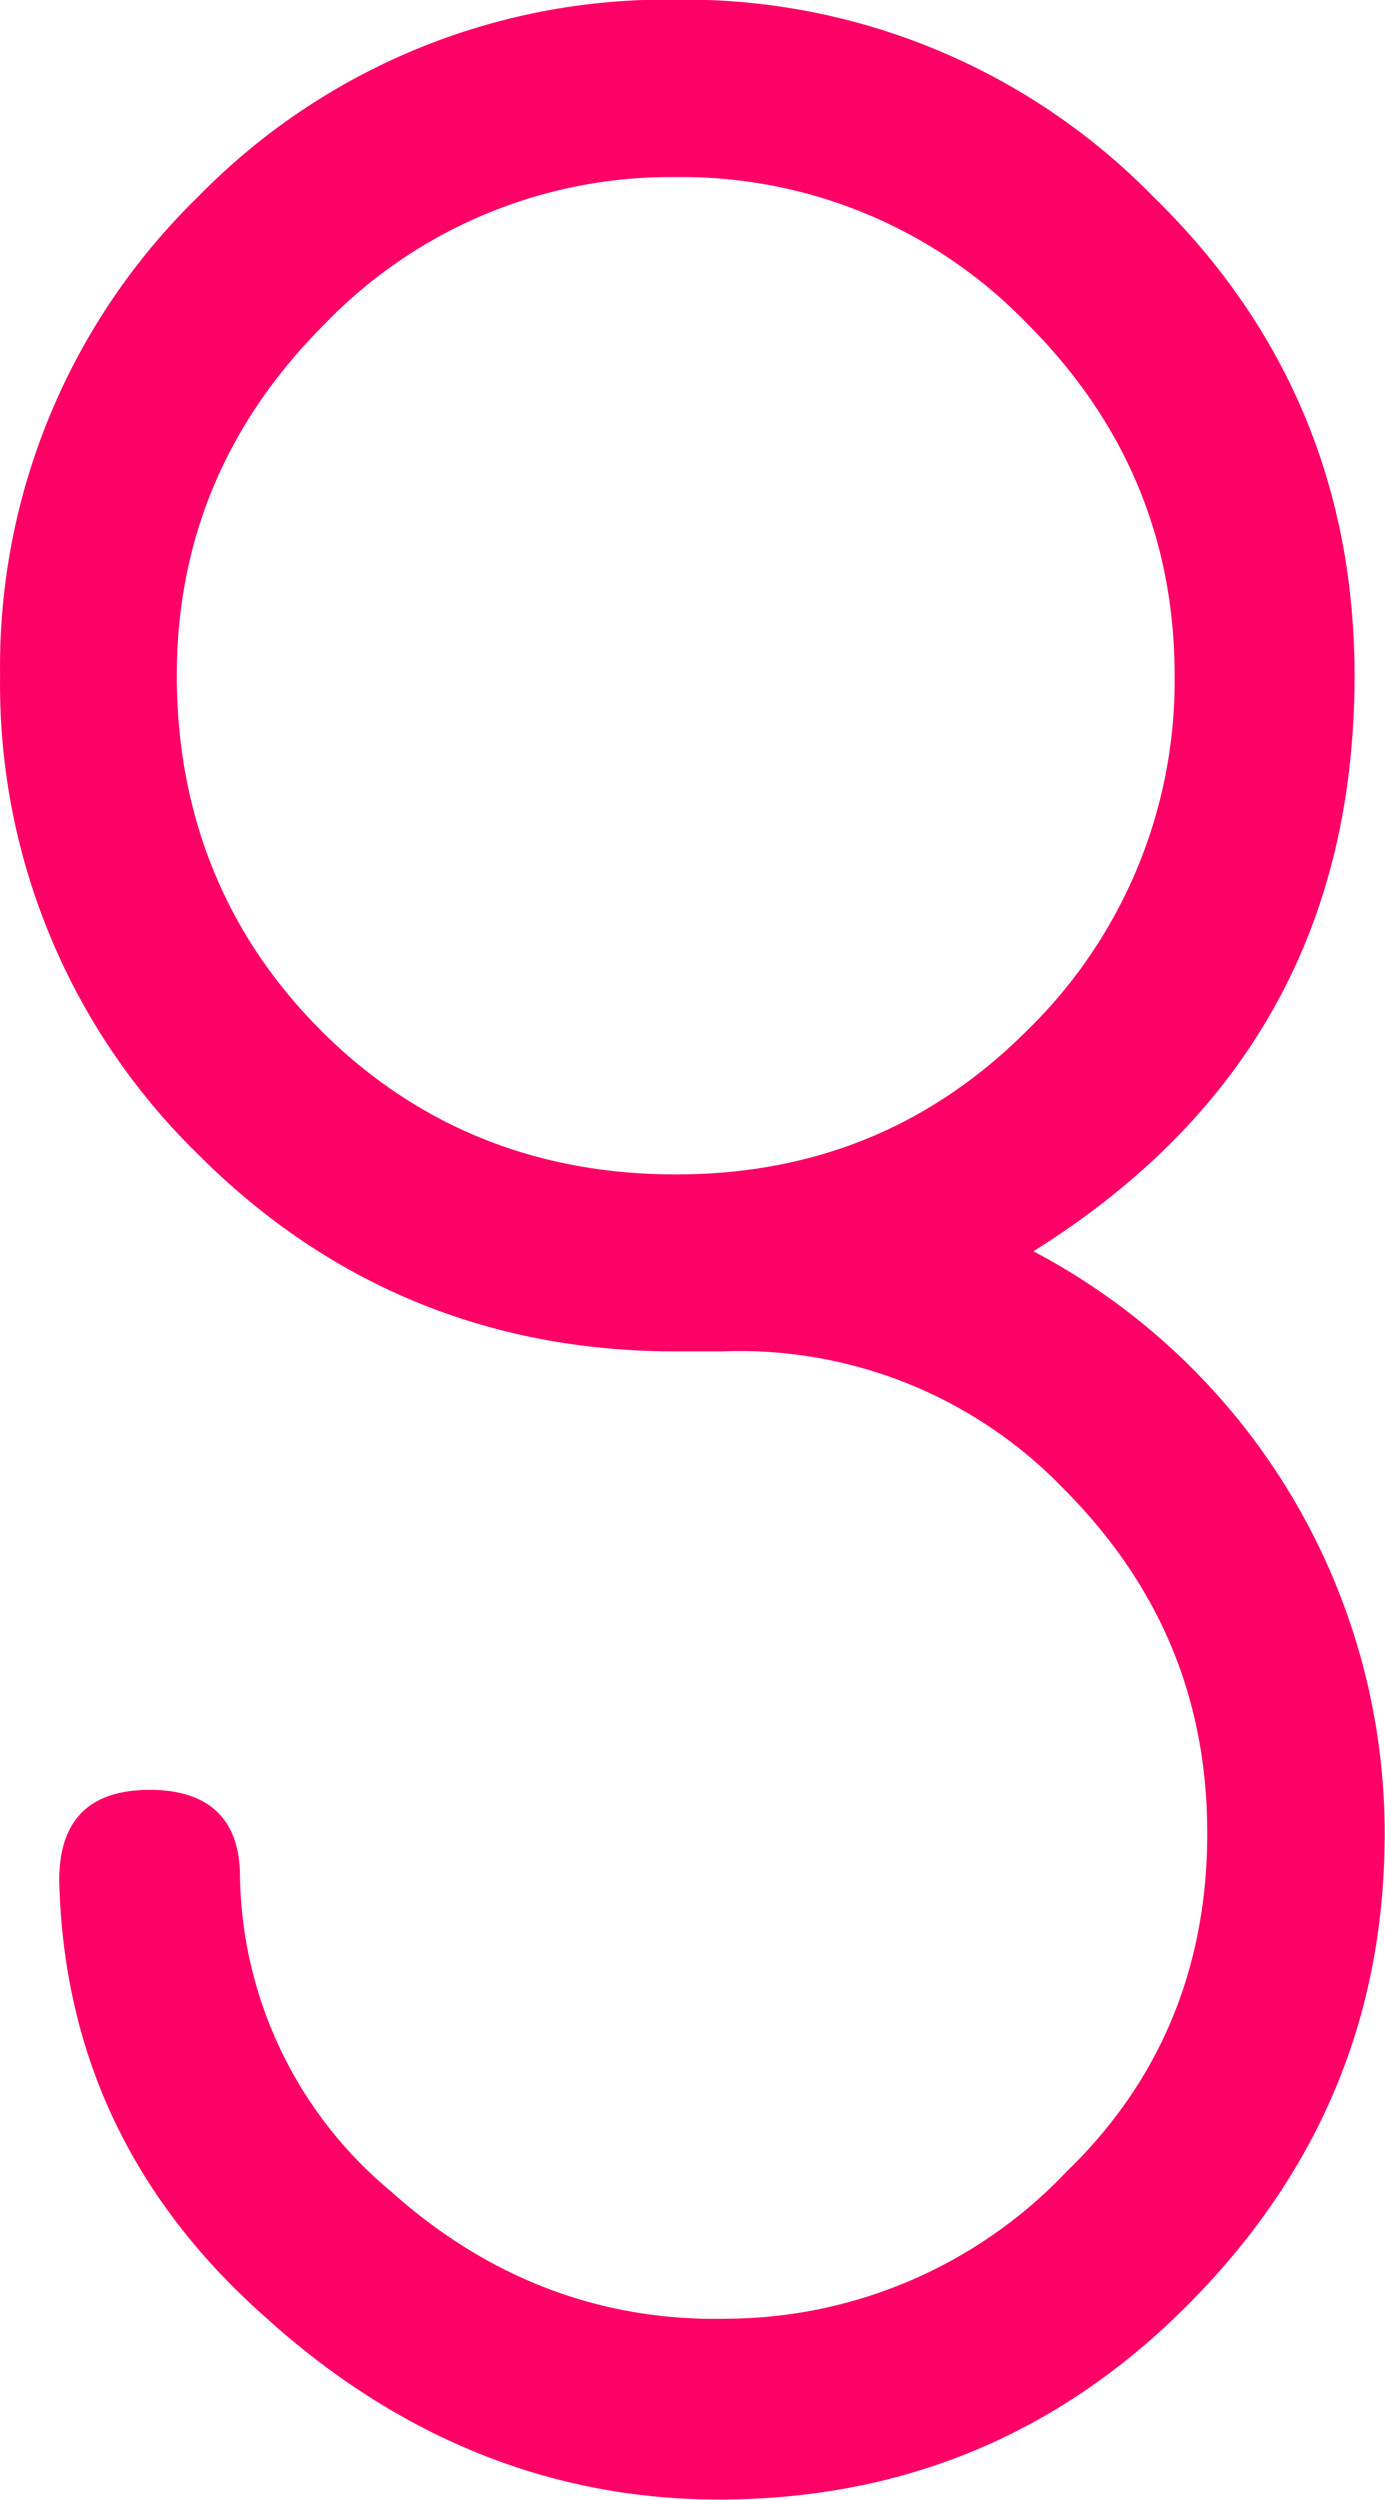 <svg id="Livello_1" data-name="Livello 1" xmlns="http://www.w3.org/2000/svg" viewBox="0 0 133.25 240.43"><defs><style>.cls-1{fill:#f06;}</style></defs><path class="cls-1" d="M58.87,139.16C68.21,148.5,79.8,153,93,153s24.46-4.5,33.8-13.84A46.93,46.93,0,0,0,141,105c0-13.2-4.83-24.46-14.16-33.8A46.19,46.19,0,0,0,93,57.08,46.23,46.23,0,0,0,59.2,71.24C49.87,80.57,45,91.84,45,105s4.51,24.79,13.84,34.12m102.37,77.25c0,17.39-6.12,32.19-18.35,44.75s-27,19-44.42,19.31c-16.42.32-31.55-5.47-44.75-17.38-13.19-11.59-19.63-25.75-20-42.17q0-8.68,8.7-8.69c5.79,0,8.69,2.9,8.69,8.37a40.14,40.14,0,0,0,14.54,30.26c9.34,8.37,20.28,12.55,32.52,12.23a45.31,45.31,0,0,0,32.48-14.16c9-8.7,13.52-19.64,13.52-32.52s-4.52-23.81-13.83-33.15a43.24,43.24,0,0,0-32.84-13.2H93c-18,0-33.48-6.43-46-19a63.07,63.07,0,0,1-19-46,63,63,0,0,1,19-46,62.94,62.94,0,0,1,46-19,63,63,0,0,1,46,19c12.87,12.56,19.31,28,19.31,46,0,24.14-10.3,42.49-30.9,55.37a63.28,63.28,0,0,1,33.8,56" transform="translate(-27.99 -40.05)"/></svg>